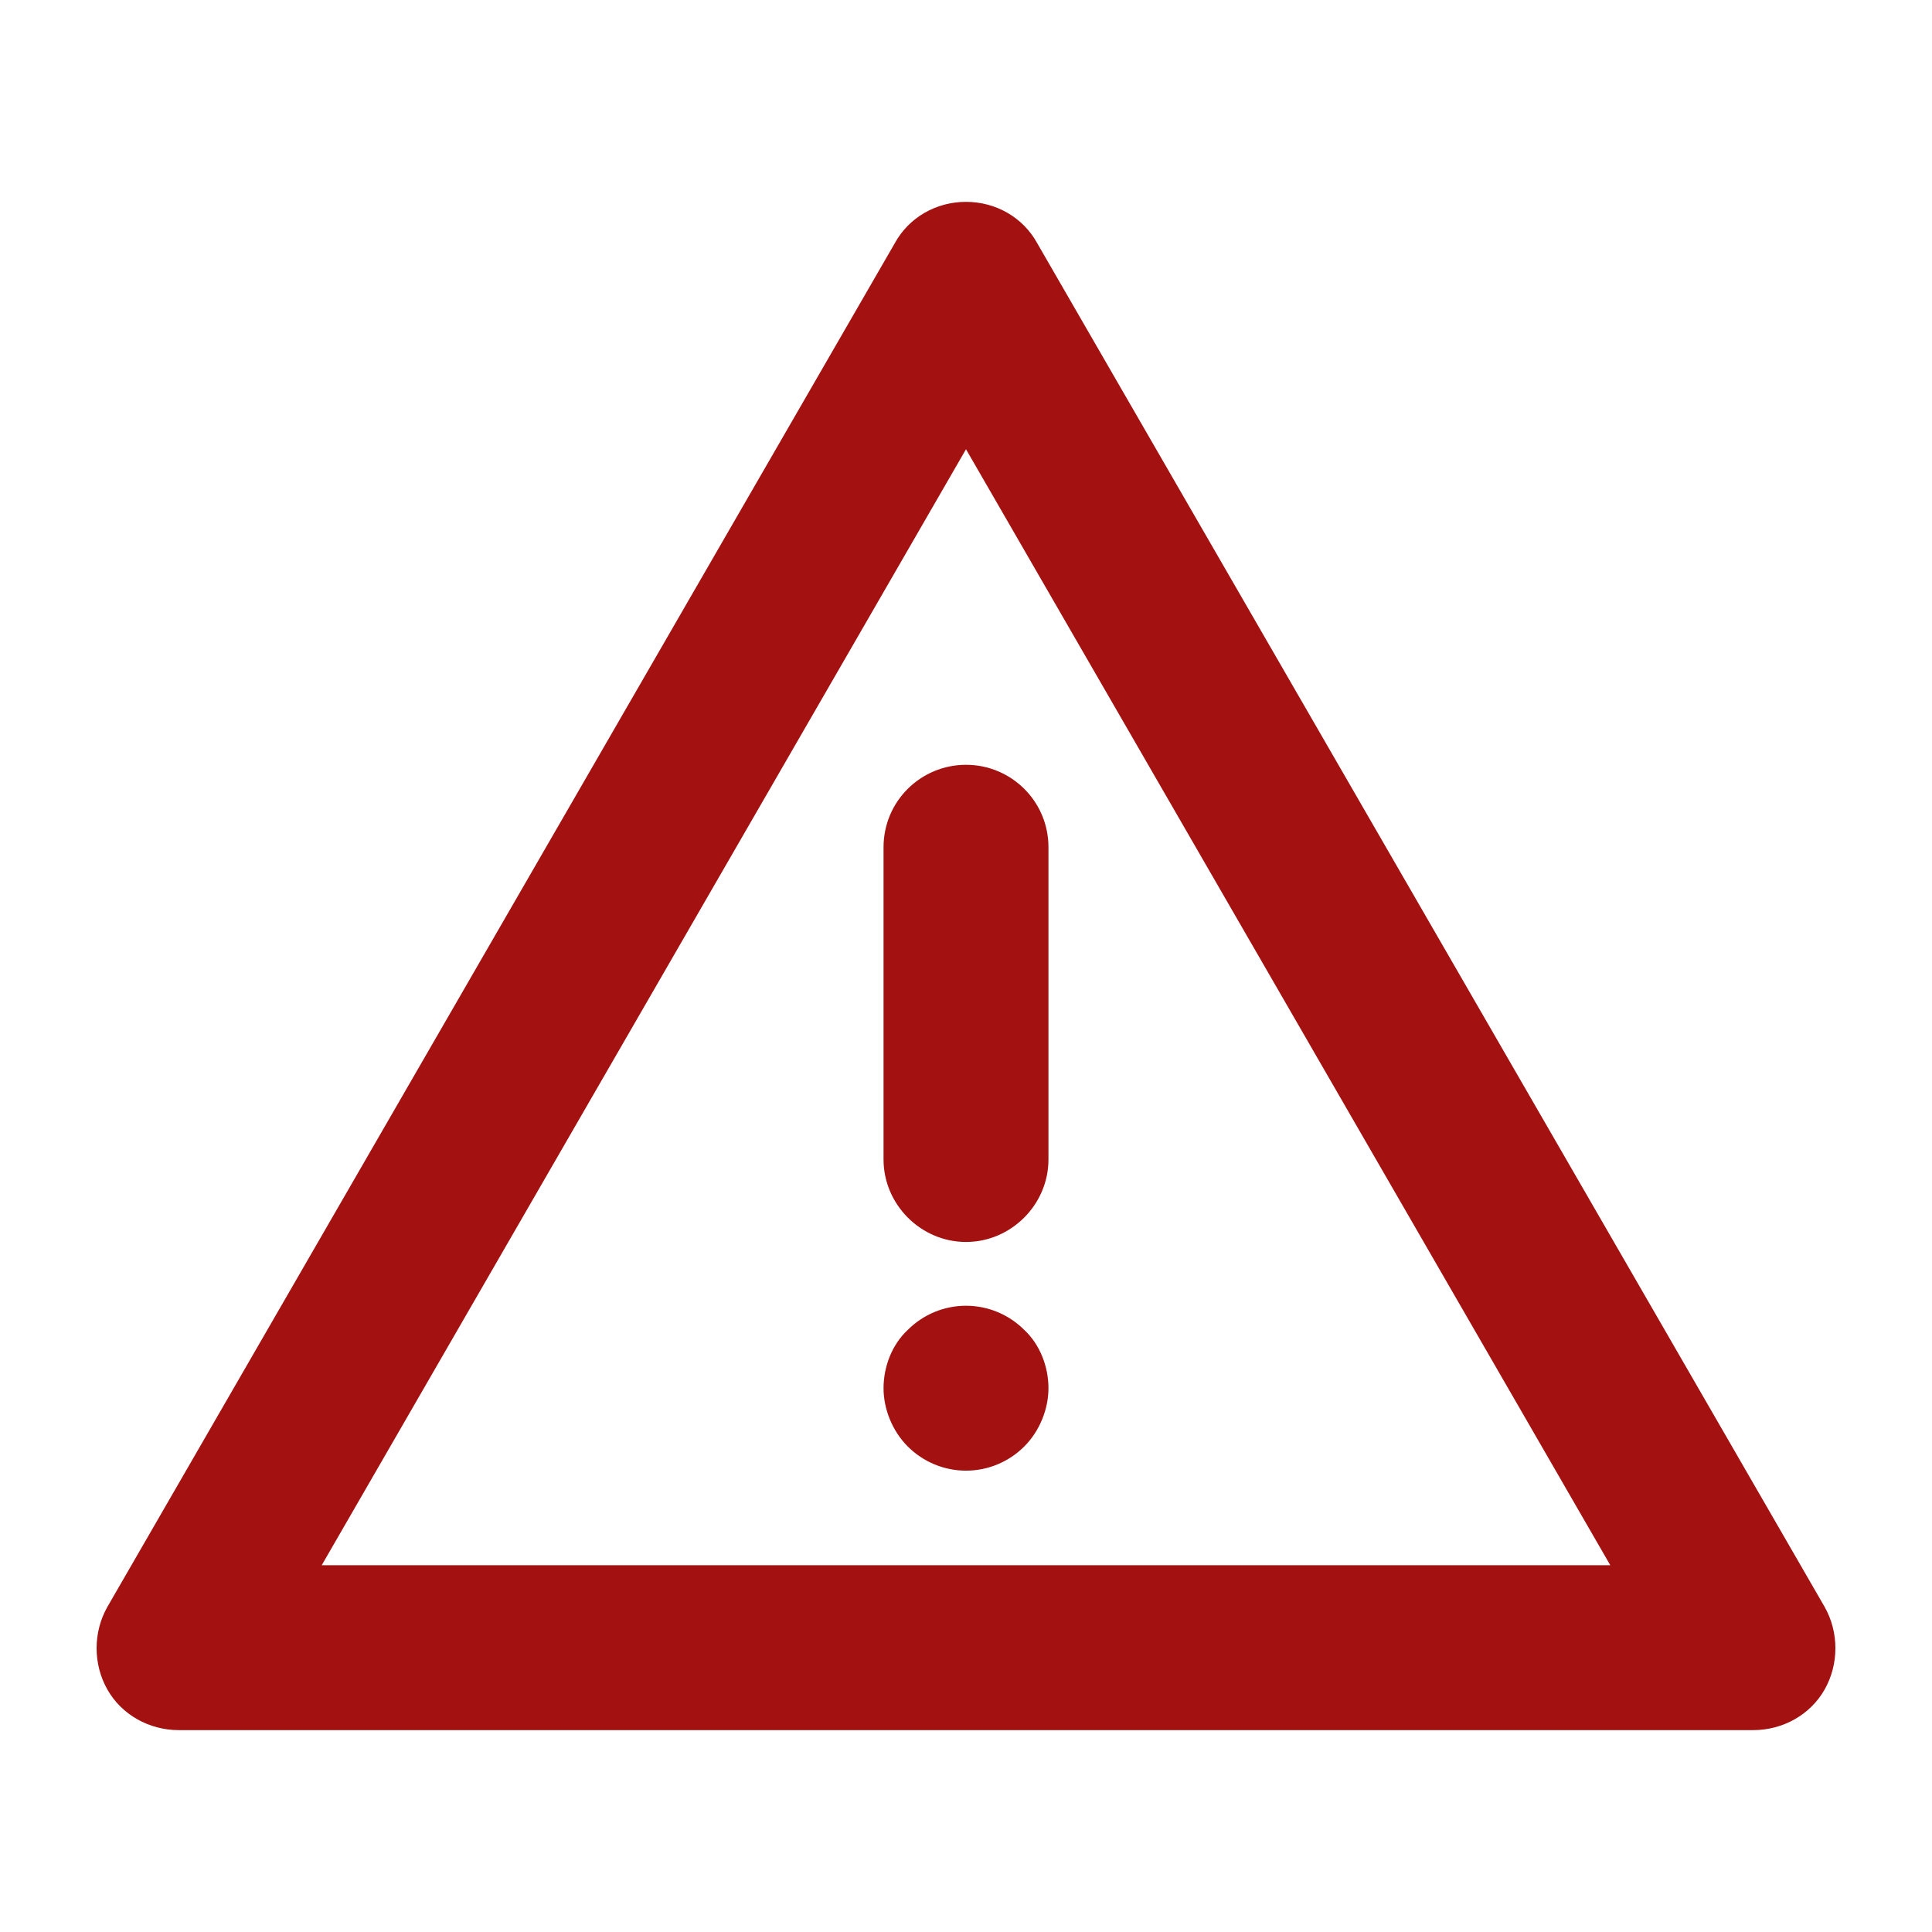 <svg xmlns="http://www.w3.org/2000/svg" xmlns:xlink="http://www.w3.org/1999/xlink" version="1.1" x="0px" y="0px" viewBox="0 0 100 100" enable-background="new 0 0 100 100" xml:space="preserve"><g><g><g><path fill="#a41111" d="M53.016,68.837c0.797,0.74,1.252,1.878,1.252,3.016c0,1.081-0.455,2.219-1.252,3.016     c-0.797,0.797-1.878,1.252-3.016,1.252s-2.219-0.455-3.016-1.252c-0.797-0.797-1.252-1.935-1.252-3.016     c0-1.138,0.455-2.276,1.252-3.016c0.797-0.797,1.878-1.252,3.016-1.252S52.219,68.04,53.016,68.837z"></path><path fill="#a41111" d="M54.268,43.854v16.162c0,2.333-1.935,4.268-4.268,4.268s-4.268-1.935-4.268-4.268V43.854     c0-2.39,1.935-4.268,4.268-4.268S54.268,41.464,54.268,43.854z"></path><path fill="#a41111" d="M83.348,81.015L50,23.253L16.652,81.015H83.348z M94.445,83.177c0.74,1.309,0.74,2.959,0,4.268     c-0.74,1.309-2.162,2.106-3.699,2.106H9.254c-1.537,0-2.959-0.797-3.699-2.106s-0.74-2.959,0-4.268l40.746-70.566     c0.74-1.366,2.163-2.163,3.699-2.163s2.959,0.797,3.699,2.163L94.445,83.177z"></path></g></g></g></svg>